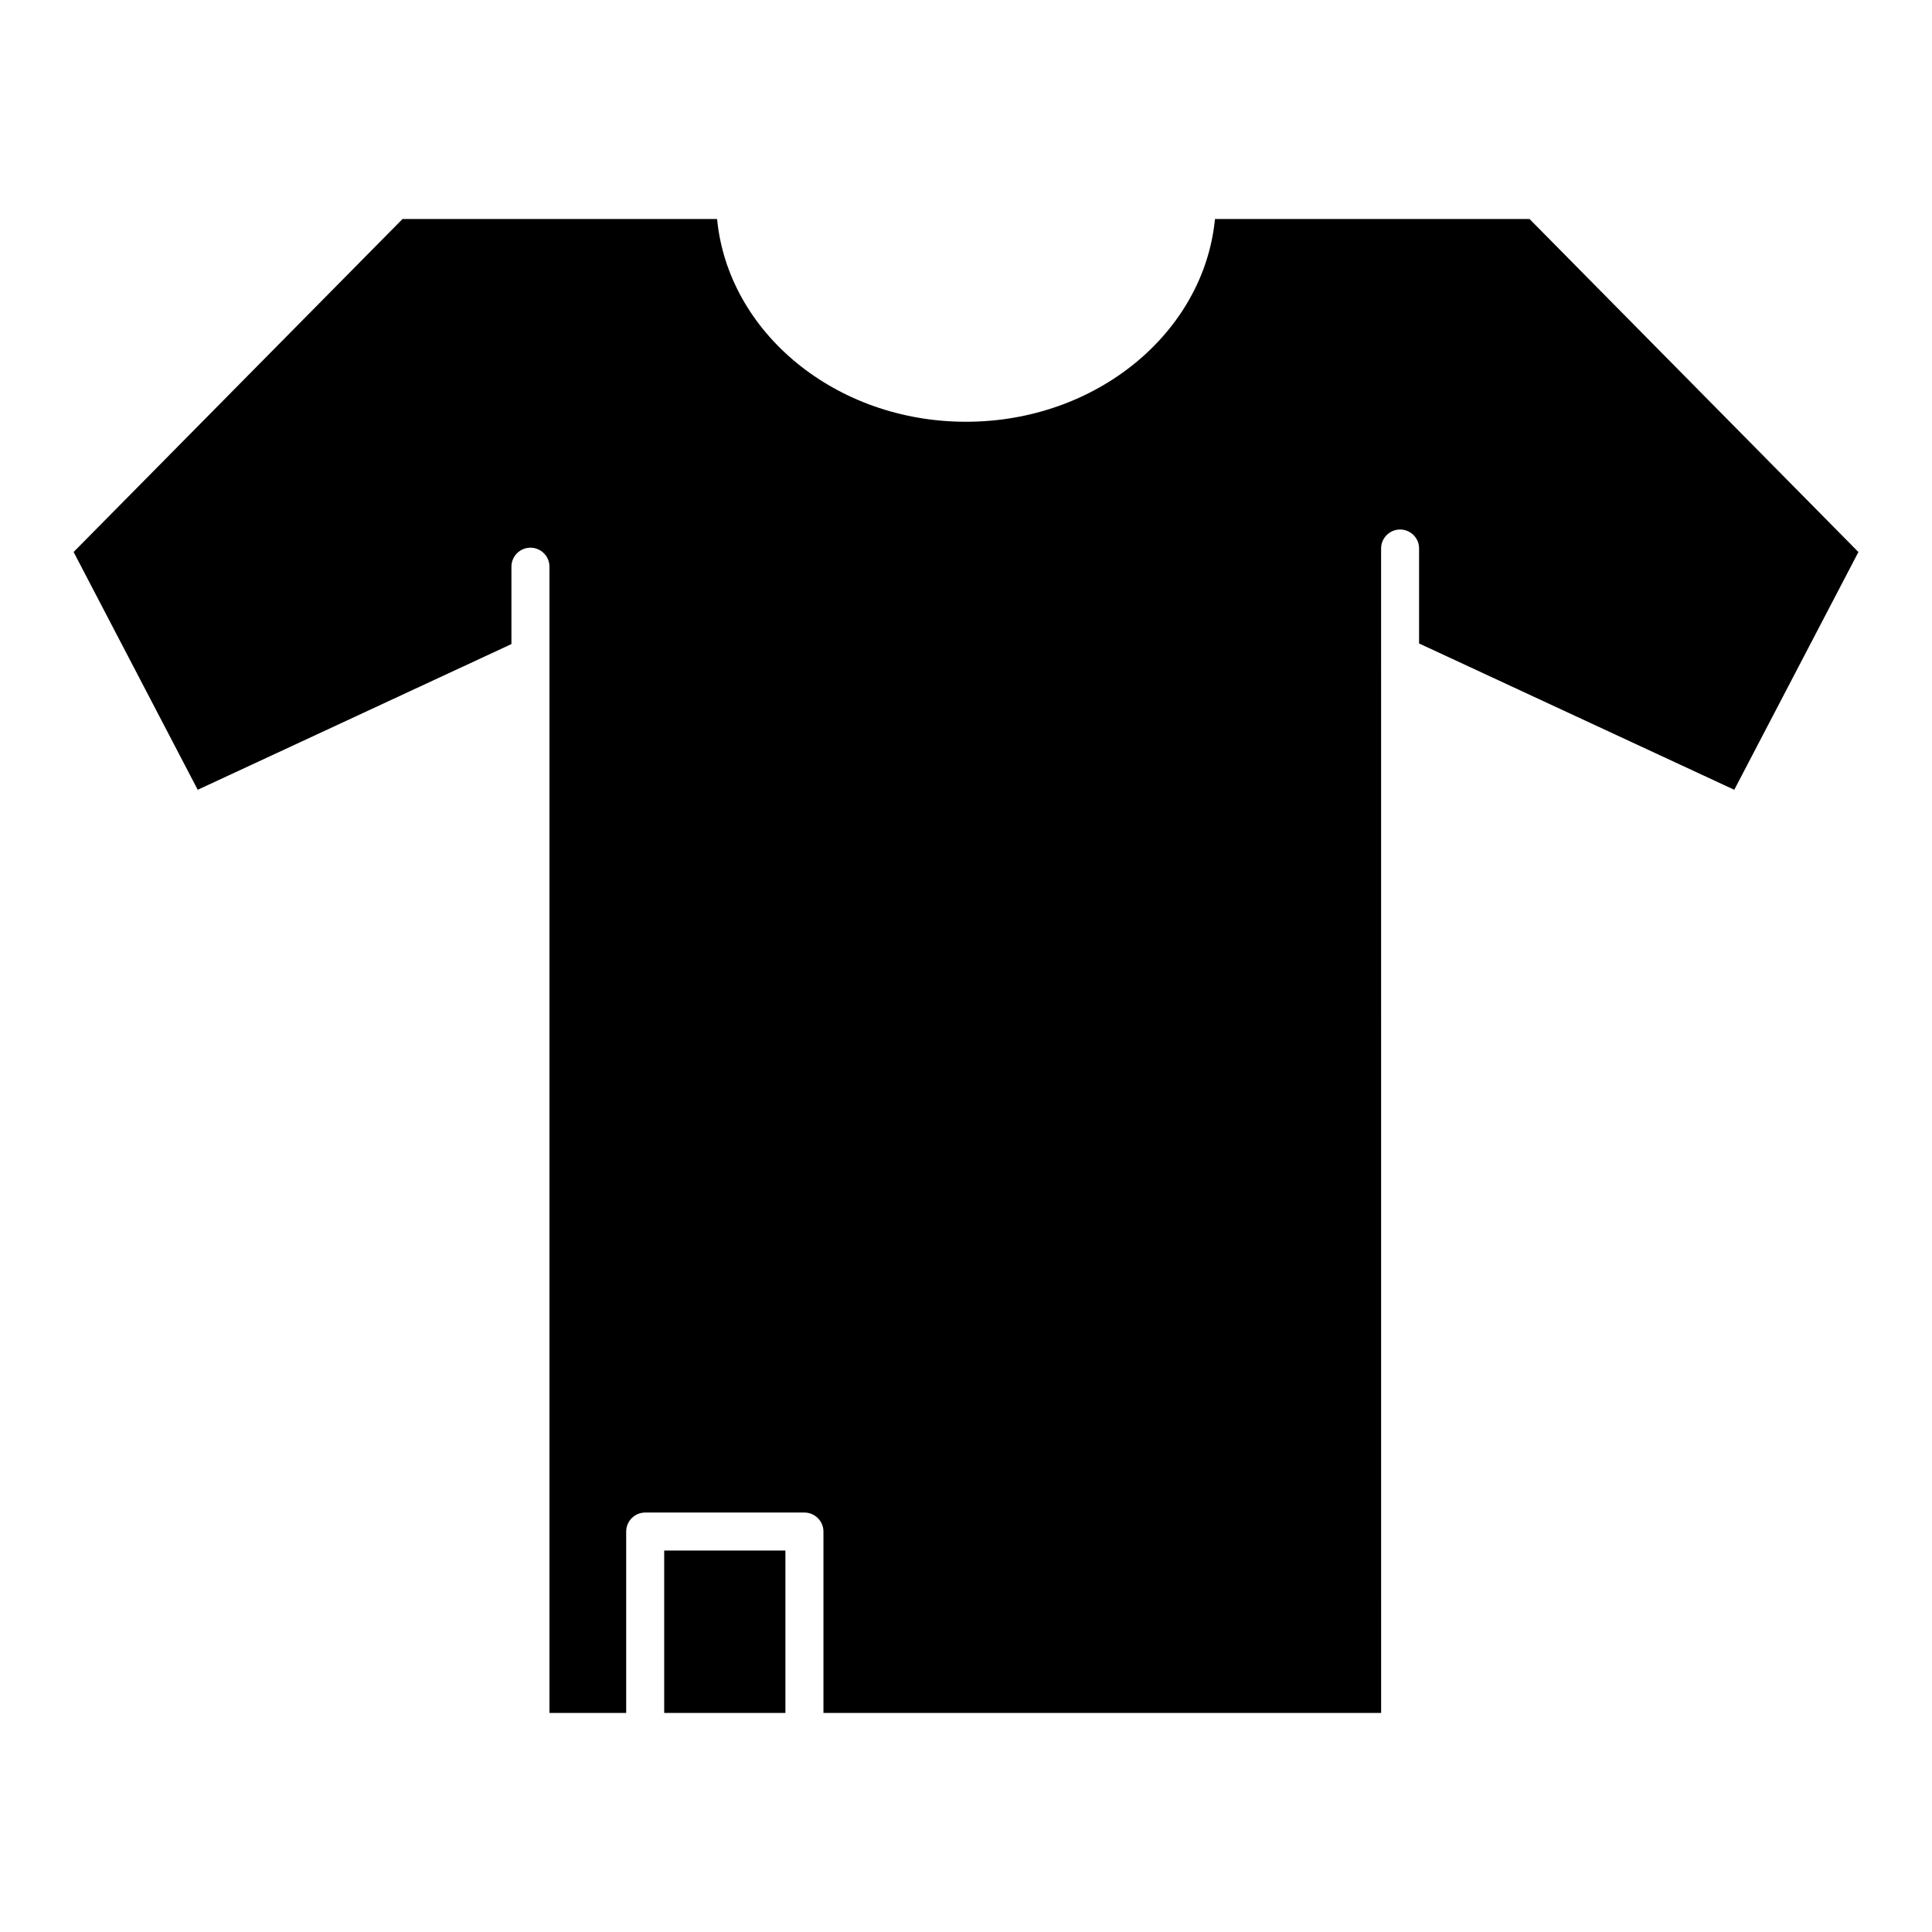 <?xml version="1.0" encoding="UTF-8"?>
<!-- Uploaded to: ICON Repo, www.svgrepo.com, Generator: ICON Repo Mixer Tools -->
<svg fill="#000000" width="800px" height="800px" version="1.1" viewBox="144 144 512 512" xmlns="http://www.w3.org/2000/svg">
 <g>
  <path d="m320.02 554.91h32.121v43.035h-32.121z"/>
  <path d="m603.6 353.3 32.898-63.008-87.16-88.258h-83.359c-2.902 30.051-31.355 53.738-65.977 53.738s-63.066-23.68-65.969-53.734h-83.359l-87.168 88.246 32.891 63.016 83.137-38.613v-20.504c0-2.781 2.258-5.039 5.039-5.039s5.039 2.258 5.039 5.039v303.77h20.332v-48.074c0-2.769 2.258-5.039 5.039-5.039h42.199c2.769 0 5.039 2.266 5.039 5.039v48.074h147.79l-0.008-308.59c0-2.781 2.266-5.039 5.039-5.039 2.769 0 5.039 2.246 5.027 5.039v25.16z"/>
 </g>
</svg>